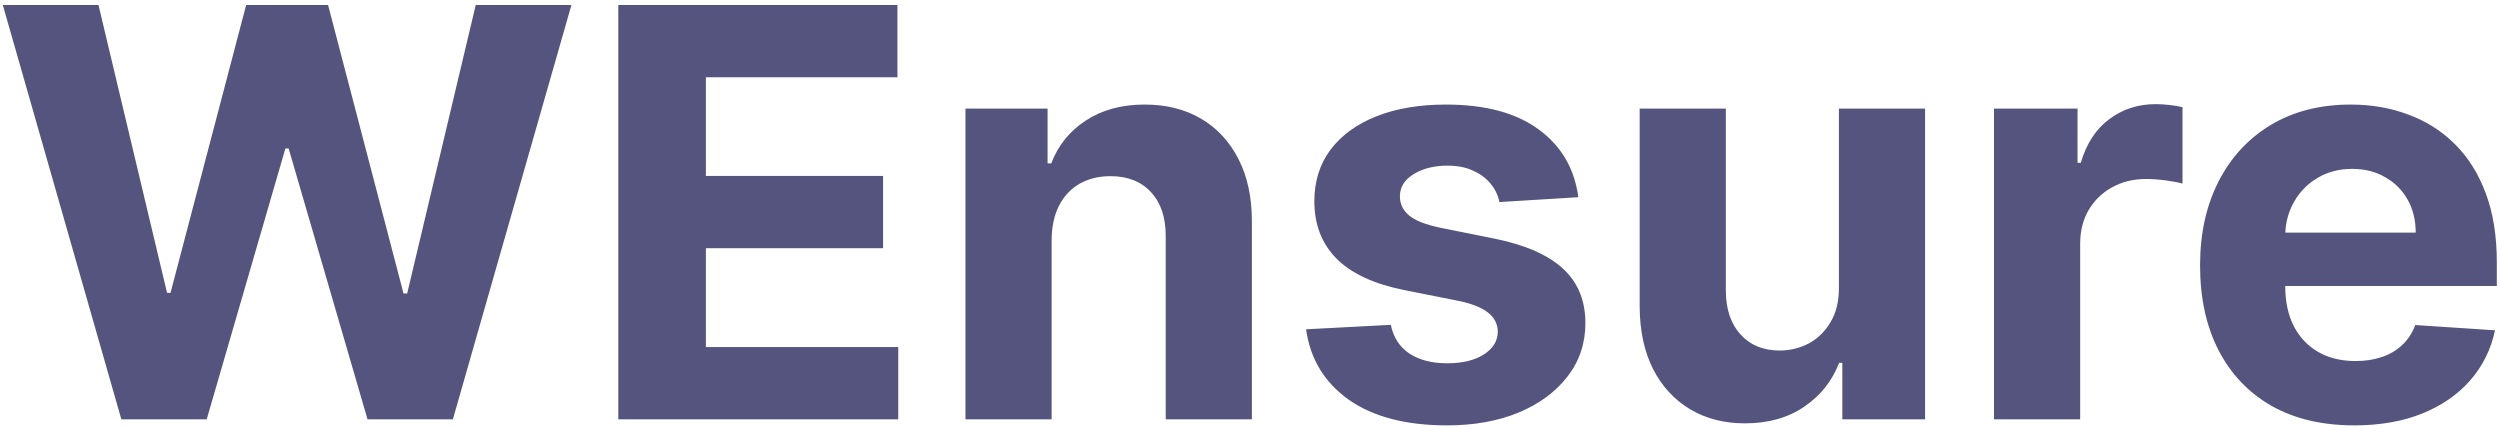 <svg width="316" height="54" viewBox="0 0 316 54" fill="none" xmlns="http://www.w3.org/2000/svg">
<path d="M15.338 53L0.355 0.636H12.449L21.116 37.02H21.551L31.114 0.636H41.469L51.006 37.097H51.466L60.133 0.636H72.227L57.244 53H46.455L36.483 18.764H36.074L26.128 53H15.338ZM78.153 53V0.636H113.437V9.764H89.224V22.241H111.621V31.369H89.224V43.872H113.539V53H78.153ZM132.926 30.296V53H122.034V13.727H132.415V20.656H132.875C133.744 18.372 135.202 16.565 137.247 15.236C139.293 13.889 141.773 13.216 144.688 13.216C147.415 13.216 149.793 13.812 151.821 15.006C153.849 16.199 155.426 17.903 156.551 20.119C157.676 22.318 158.239 24.943 158.239 27.994V53H147.347V29.938C147.364 27.534 146.75 25.659 145.506 24.312C144.261 22.949 142.548 22.267 140.366 22.267C138.901 22.267 137.605 22.582 136.48 23.213C135.372 23.844 134.503 24.764 133.872 25.974C133.259 27.168 132.943 28.608 132.926 30.296ZM199.499 24.926L189.528 25.54C189.357 24.688 188.991 23.921 188.428 23.239C187.866 22.54 187.124 21.986 186.204 21.577C185.3 21.151 184.218 20.938 182.957 20.938C181.269 20.938 179.846 21.296 178.687 22.011C177.528 22.71 176.948 23.648 176.948 24.824C176.948 25.761 177.323 26.554 178.073 27.202C178.823 27.849 180.11 28.369 181.934 28.761L189.042 30.193C192.86 30.977 195.707 32.239 197.582 33.977C199.457 35.716 200.394 38 200.394 40.83C200.394 43.403 199.636 45.662 198.119 47.605C196.619 49.548 194.556 51.065 191.931 52.156C189.323 53.23 186.315 53.767 182.906 53.767C177.707 53.767 173.565 52.685 170.479 50.52C167.411 48.338 165.613 45.372 165.085 41.622L175.798 41.06C176.121 42.645 176.906 43.855 178.15 44.69C179.394 45.508 180.988 45.918 182.931 45.918C184.84 45.918 186.374 45.551 187.533 44.818C188.71 44.068 189.306 43.105 189.323 41.929C189.306 40.94 188.888 40.131 188.07 39.5C187.252 38.852 185.991 38.358 184.286 38.017L177.485 36.662C173.65 35.895 170.795 34.565 168.92 32.673C167.062 30.781 166.133 28.369 166.133 25.438C166.133 22.915 166.815 20.741 168.178 18.918C169.559 17.094 171.494 15.688 173.982 14.699C176.488 13.71 179.42 13.216 182.778 13.216C187.738 13.216 191.641 14.264 194.488 16.361C197.352 18.457 199.022 21.312 199.499 24.926ZM232.438 36.278V13.727H243.33V53H232.872V45.867H232.463C231.577 48.168 230.102 50.017 228.04 51.415C225.994 52.812 223.497 53.511 220.548 53.511C217.923 53.511 215.614 52.915 213.619 51.722C211.625 50.528 210.065 48.832 208.94 46.633C207.832 44.435 207.27 41.801 207.253 38.733V13.727H218.145V36.79C218.162 39.108 218.784 40.94 220.011 42.287C221.239 43.633 222.884 44.307 224.946 44.307C226.259 44.307 227.486 44.008 228.628 43.412C229.77 42.798 230.69 41.895 231.389 40.702C232.105 39.508 232.455 38.034 232.438 36.278ZM252.042 53V13.727H262.602V20.579H263.011C263.727 18.142 264.928 16.301 266.616 15.057C268.303 13.796 270.246 13.165 272.445 13.165C272.991 13.165 273.579 13.199 274.21 13.267C274.84 13.335 275.394 13.429 275.871 13.548V23.213C275.36 23.06 274.653 22.923 273.749 22.804C272.846 22.685 272.019 22.625 271.269 22.625C269.667 22.625 268.235 22.974 266.974 23.673C265.729 24.355 264.741 25.31 264.008 26.537C263.292 27.764 262.934 29.179 262.934 30.781V53H252.042ZM297.572 53.767C293.533 53.767 290.055 52.949 287.141 51.312C284.243 49.659 282.01 47.324 280.442 44.307C278.874 41.273 278.089 37.685 278.089 33.543C278.089 29.503 278.874 25.957 280.442 22.906C282.01 19.855 284.217 17.477 287.064 15.773C289.928 14.068 293.286 13.216 297.138 13.216C299.729 13.216 302.141 13.633 304.374 14.469C306.624 15.287 308.584 16.523 310.254 18.176C311.942 19.829 313.254 21.909 314.192 24.415C315.129 26.903 315.598 29.818 315.598 33.159V36.151H282.436V29.401H305.345C305.345 27.832 305.004 26.443 304.322 25.233C303.641 24.023 302.695 23.077 301.484 22.395C300.291 21.696 298.902 21.347 297.317 21.347C295.663 21.347 294.197 21.73 292.919 22.497C291.658 23.247 290.669 24.261 289.953 25.54C289.237 26.801 288.871 28.207 288.854 29.759V36.176C288.854 38.119 289.212 39.798 289.928 41.213C290.661 42.628 291.692 43.719 293.021 44.486C294.351 45.253 295.928 45.636 297.751 45.636C298.962 45.636 300.07 45.466 301.075 45.125C302.081 44.784 302.942 44.273 303.658 43.591C304.374 42.909 304.919 42.074 305.294 41.085L315.368 41.75C314.857 44.17 313.808 46.284 312.223 48.091C310.655 49.881 308.626 51.278 306.138 52.284C303.666 53.273 300.811 53.767 297.572 53.767Z" fill="#54547E"/>
</svg>
